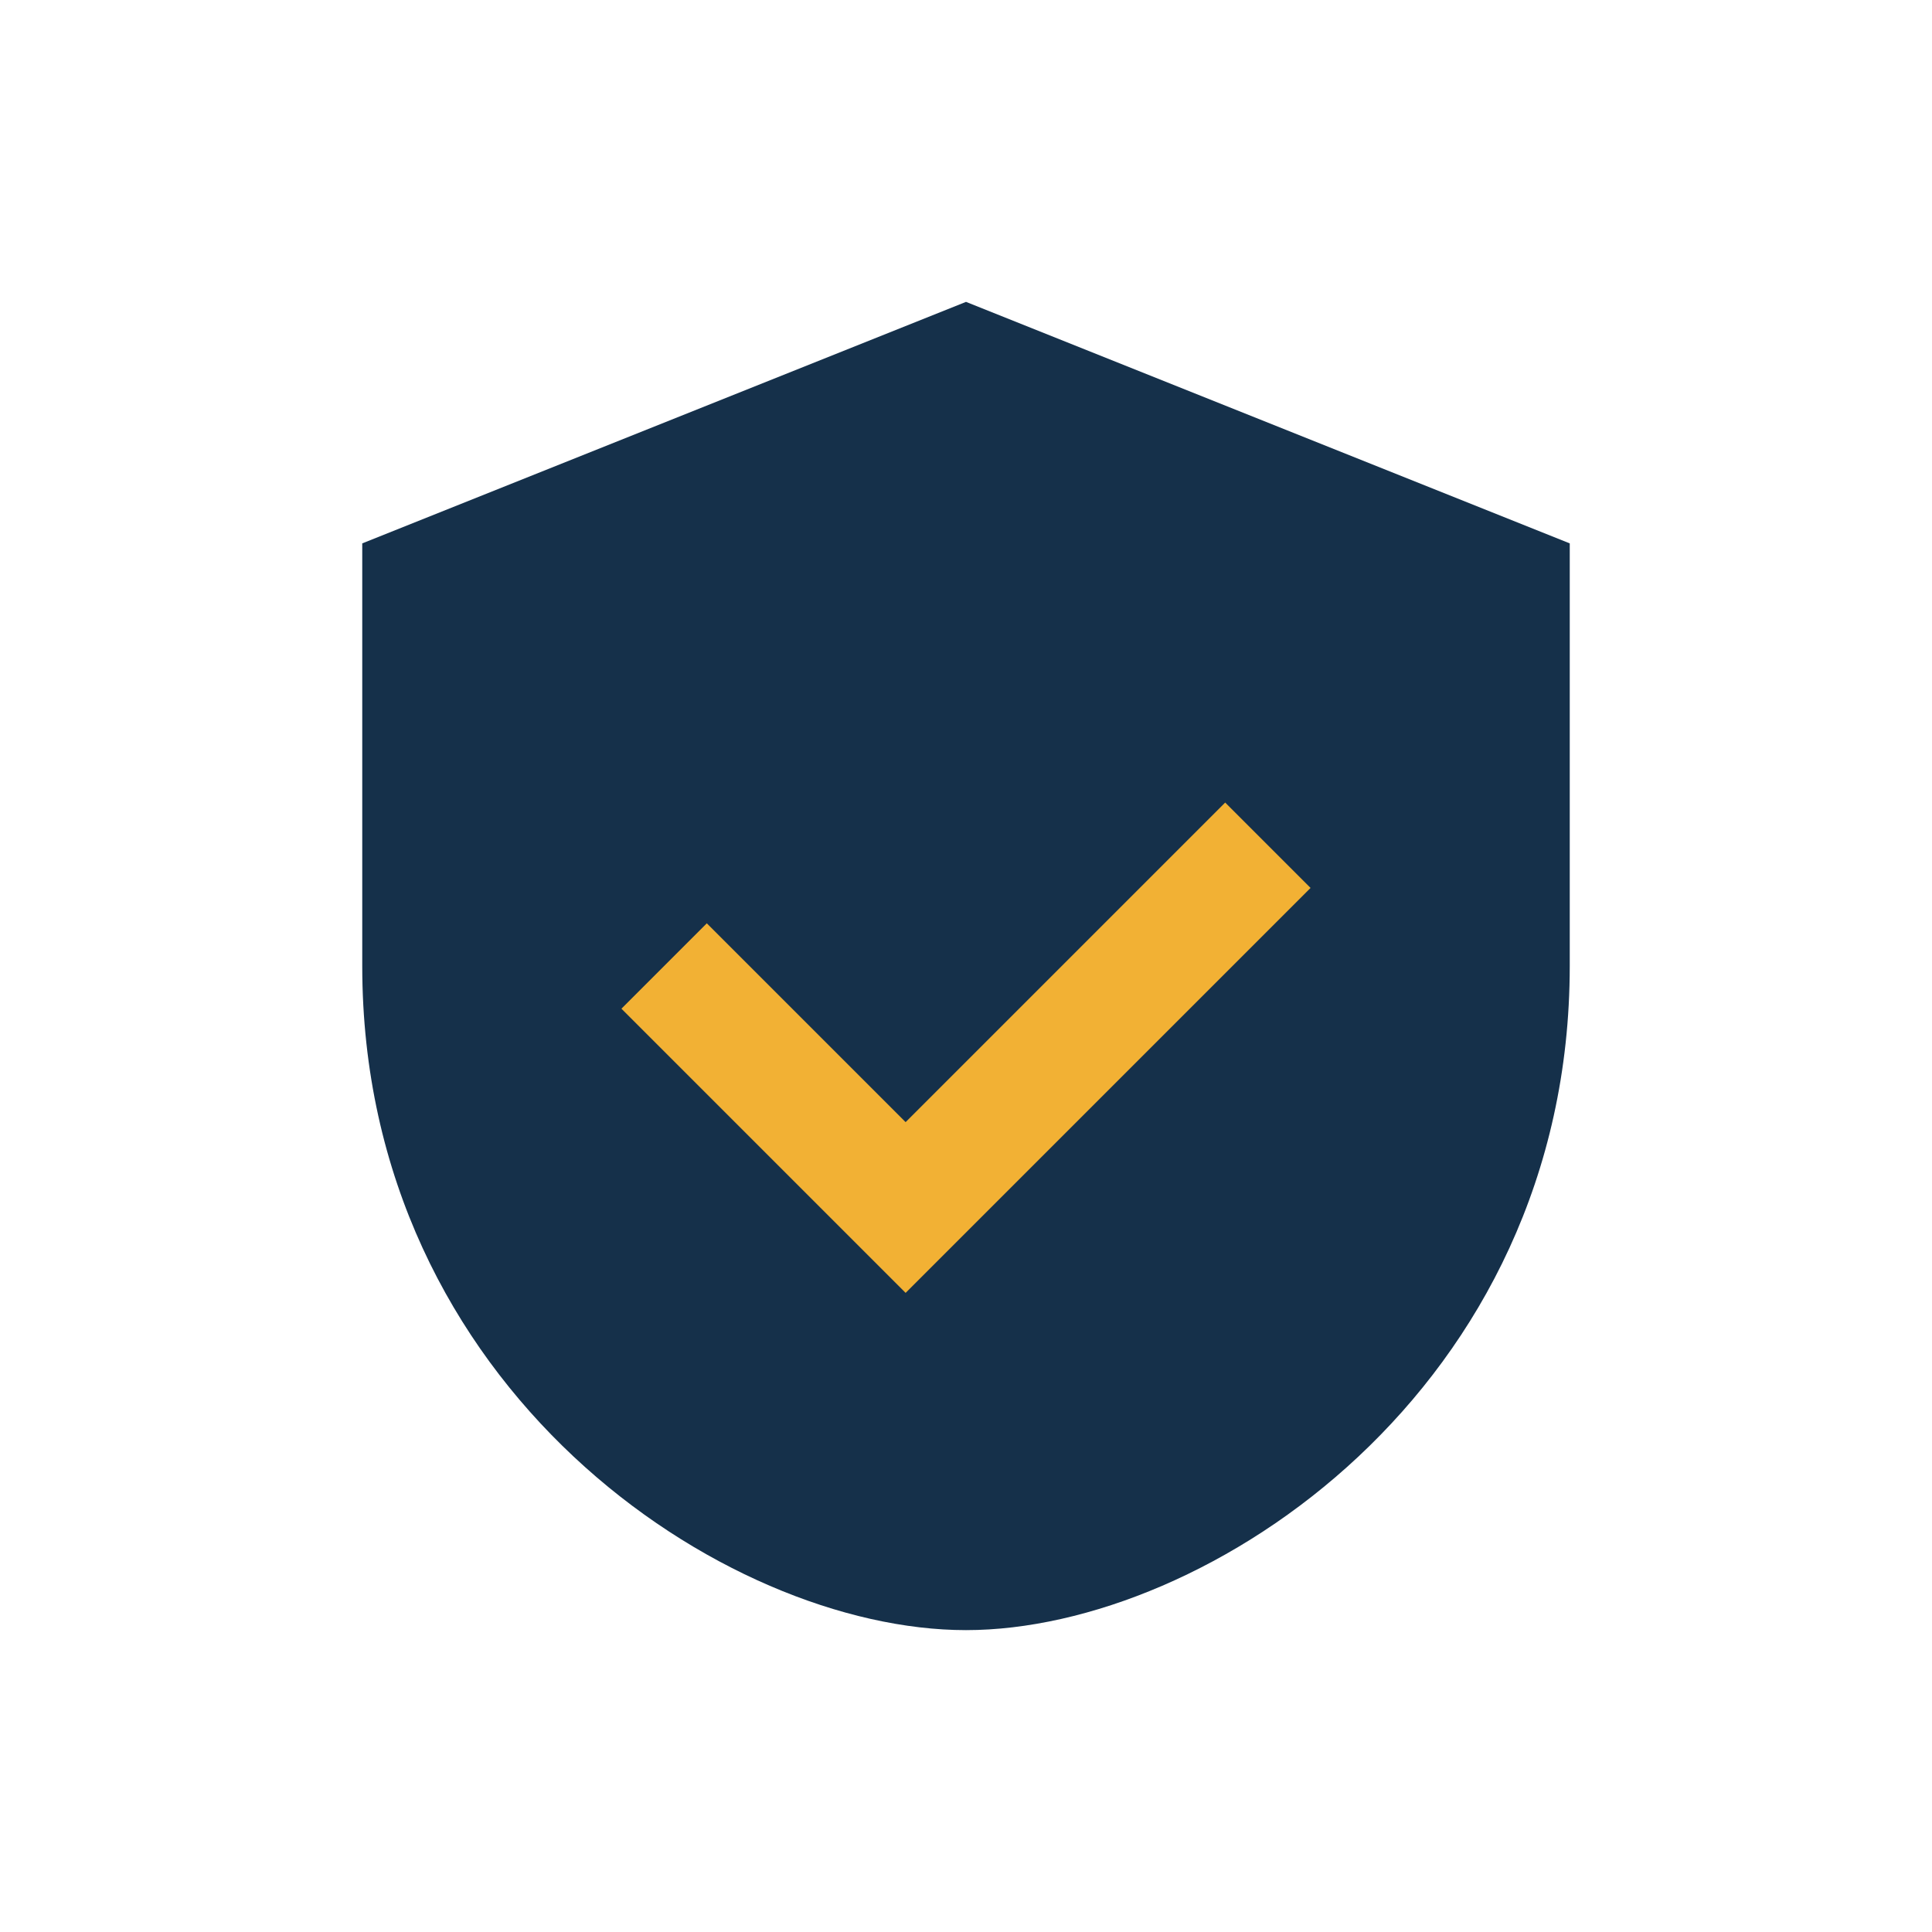 <?xml version="1.0" encoding="UTF-8"?>
<svg xmlns="http://www.w3.org/2000/svg" width="32" height="32" viewBox="0 0 32 32"><path d="M16 5l10 4v7c0 7-6 11-10 11s-10-4-10-11V9z" fill="#15304A"/><path d="M11 16l4 4 6-6" stroke="#F2B134" stroke-width="2" fill="none"/></svg>